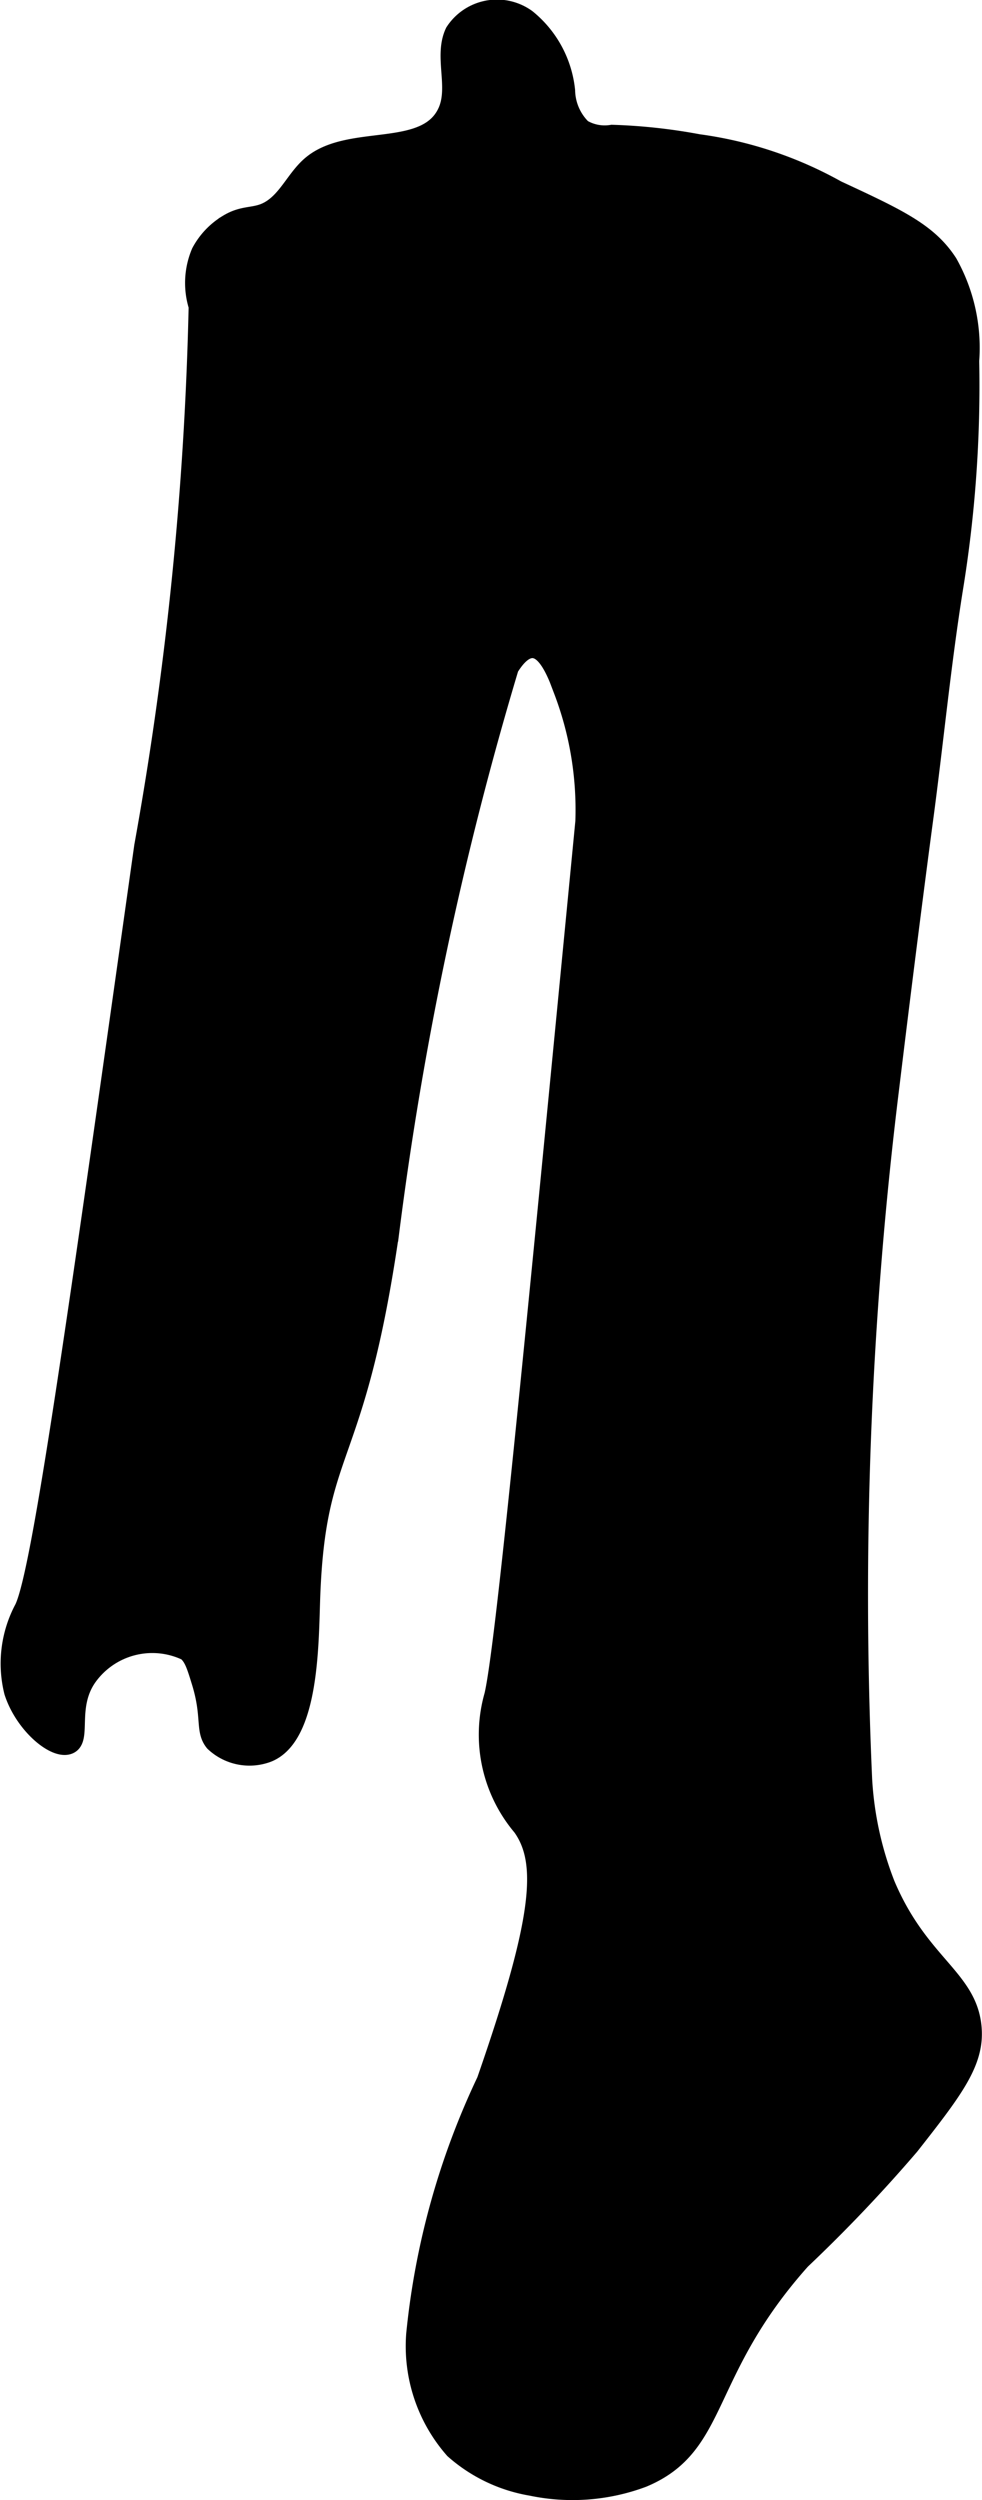 <?xml version="1.0" encoding="UTF-8"?>
<svg xmlns="http://www.w3.org/2000/svg"
     version="1.1"
     width="3.029mm"
     height="7.705mm"
     viewBox="0 0 8.585 21.84">
   <defs>
      <style type="text/css"><![CDATA[
      .a {
        stroke: #000;
        stroke-miterlimit: 10;
        stroke-width: 0.15px;
      }
    ]]></style>
   </defs>
   <path class="a"
         d="M5.35,1.165a.378.378,0,0,1-.256-.047.471.471,0,0,1-.141-.326A.938.938,0,0,0,4.609.157a.45.45,0,0,0-.642.12c-.101.211.031.476-.062.691-.175.402-.837.185-1.179.461-.142.114-.212.306-.369.399-.125.074-.221.03-.371.122a.651.651,0,0,0-.238.251.691.691,0,0,0-.024.476,30.214,30.214,0,0,1-.476,4.714C.652,11.615.354,13.728.202,14.047a1.026,1.026,0,0,0-.091.734c.093.289.369.52.494.467.124-.053-.013-.339.167-.595a.687.687,0,0,1,.855-.221c.057.048.079.119.123.262.094.305.028.421.117.53a.457.457,0,0,0,.476.095c.37-.148.367-.945.381-1.357.048-1.363.388-1.114.69-3.19A30.5,30.5,0,0,1,4.46,5.835c.027-.042.104-.165.199-.161.111.005.193.182.256.359a2.922,2.922,0,0,1,.19,1.143c-.467,4.819-.701,7.228-.796,7.633a1.252,1.252,0,0,0,.248,1.153c.222.311.171.817-.314,2.212a6.695,6.695,0,0,0-.617,2.216,1.373,1.373,0,0,0,.338,1.012,1.367,1.367,0,0,0,.68.325,1.763,1.763,0,0,0,.978-.074c.687-.287.507-.919,1.387-1.905a13.246,13.246,0,0,0,.952-1c.372-.473.557-.715.548-1-.016-.467-.458-.576-.759-1.288a2.972,2.972,0,0,1-.2-.916A36.088,36.088,0,0,1,7.788,9.491c.166-1.372.293-2.315.293-2.315.091-.674.155-1.352.262-2.024a11.018,11.018,0,0,0,.143-2,1.52,1.52,0,0,0-.19-.857c-.175-.271-.442-.395-.976-.643a3.427,3.427,0,0,0-1.214-.405A4.917,4.917,0,0,0,5.35,1.165Z"/>
</svg>
